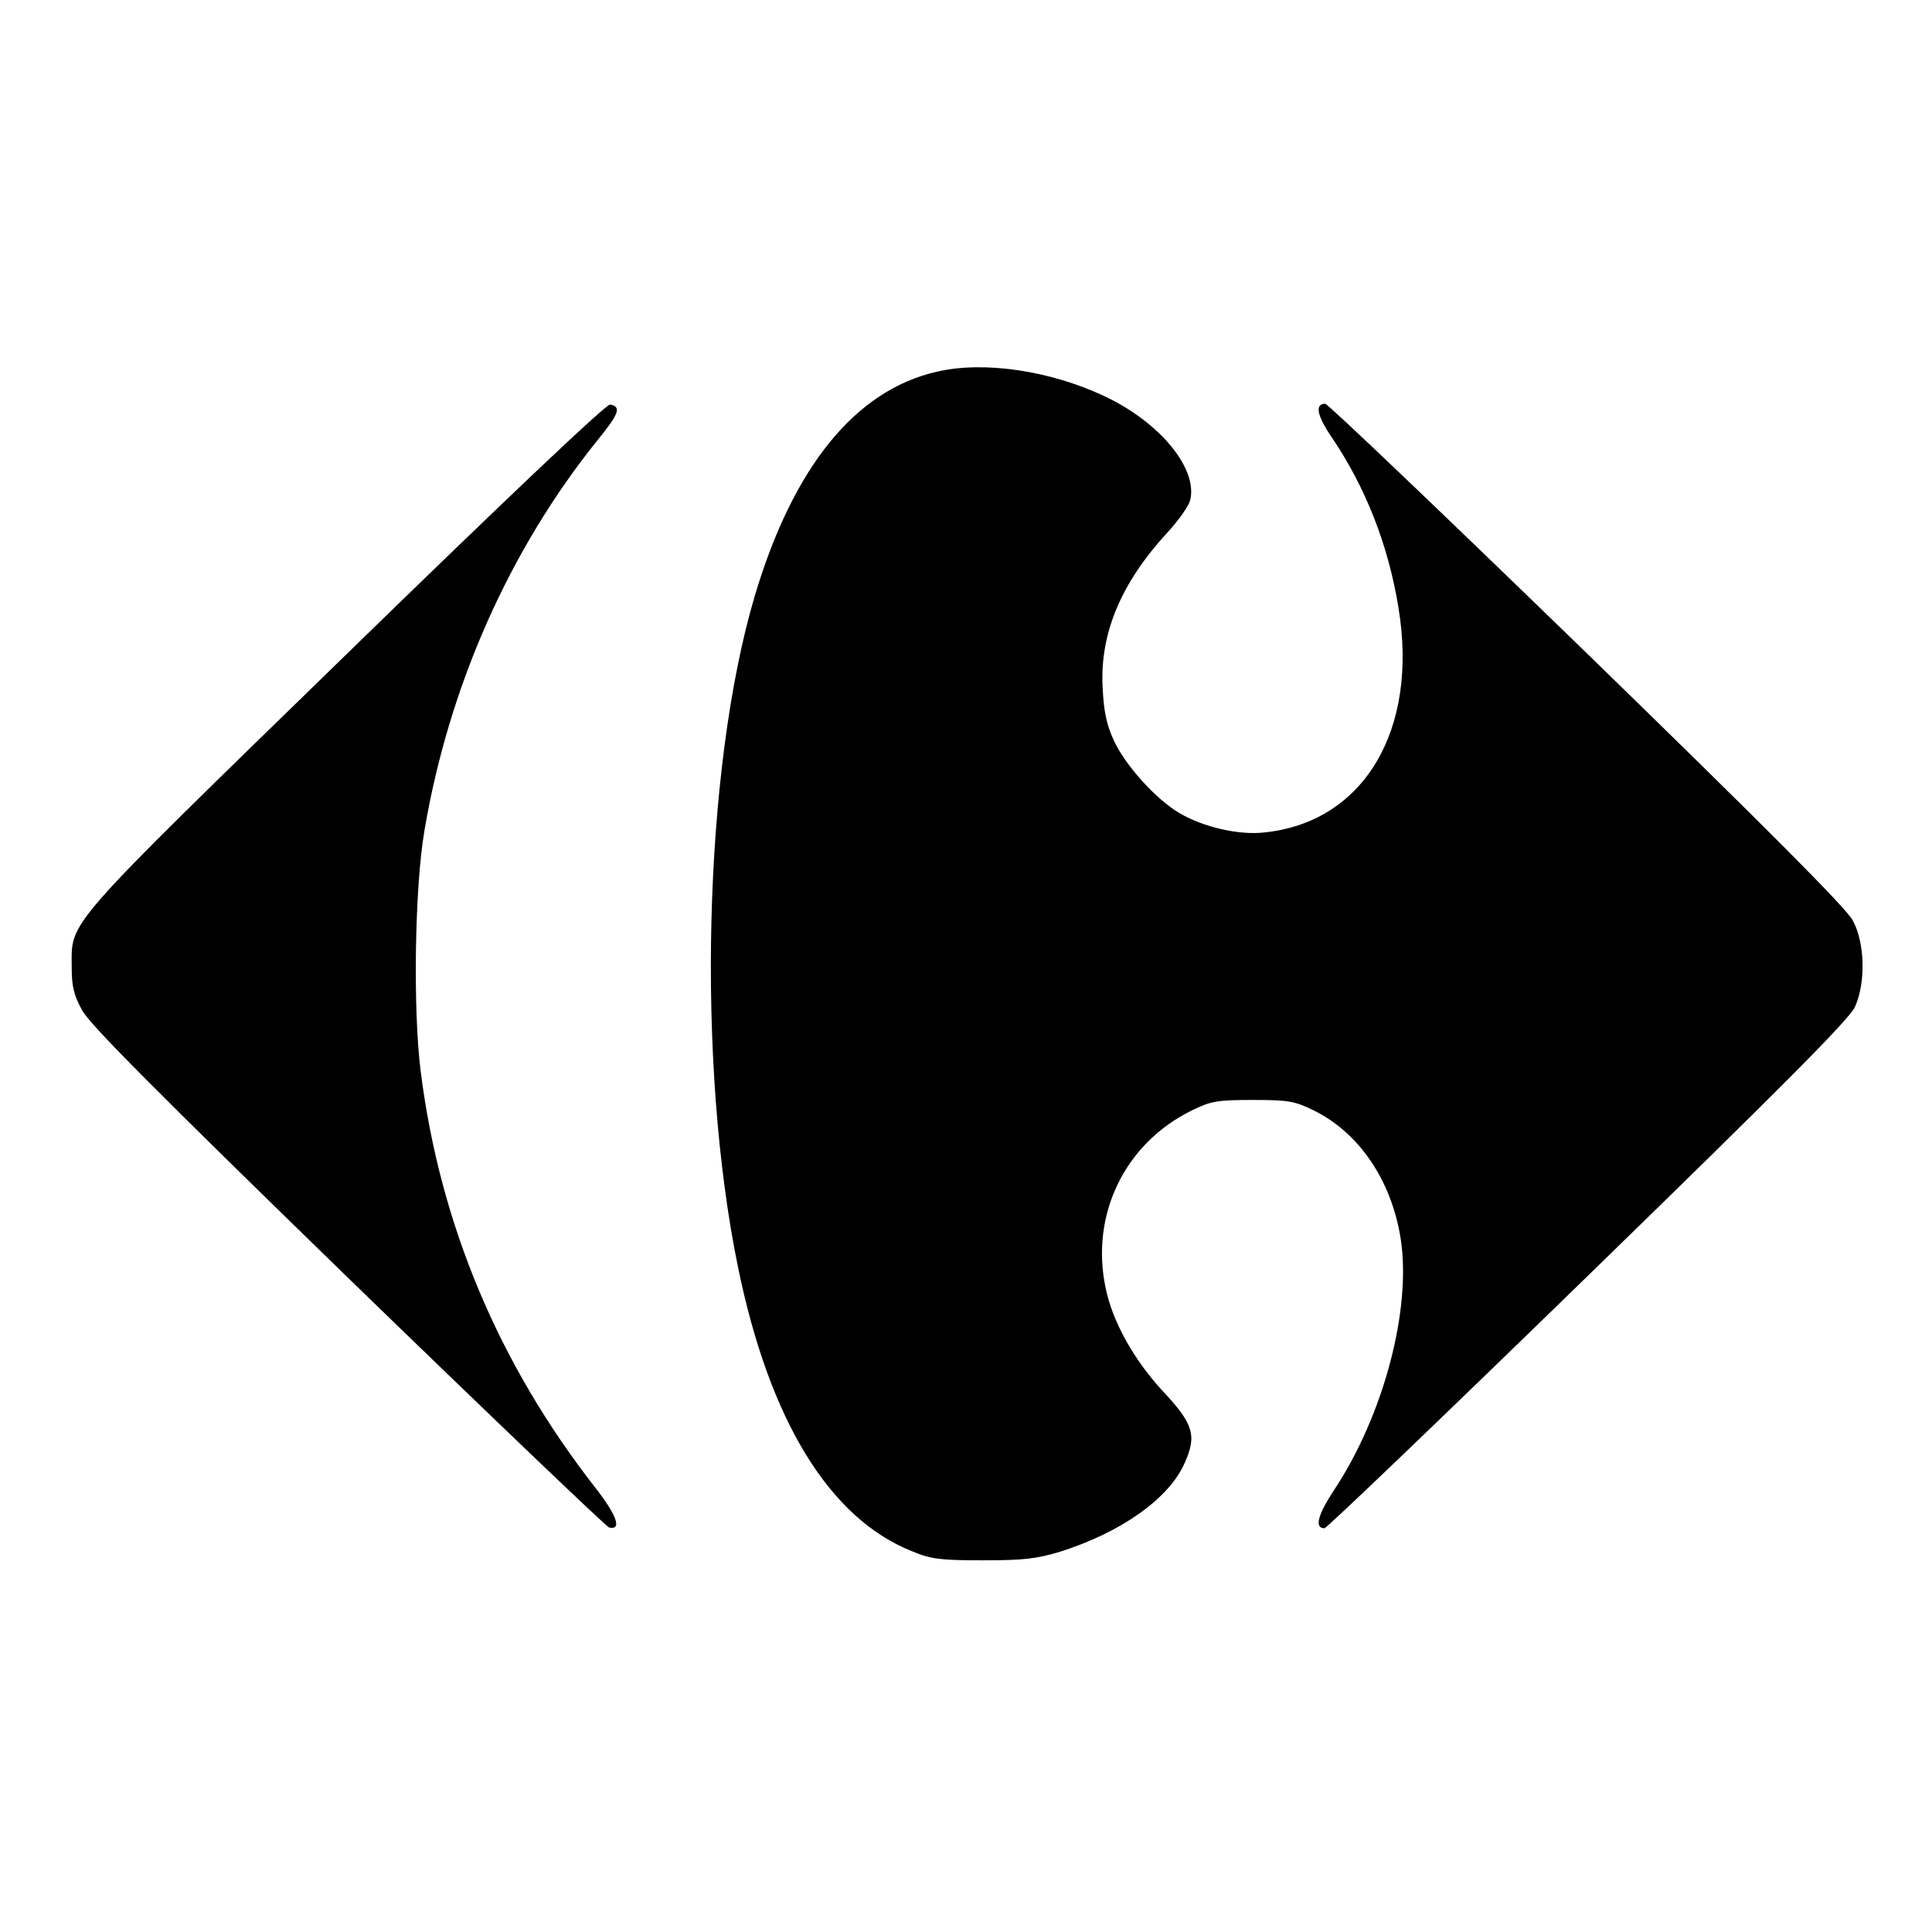 <svg version="1" xmlns="http://www.w3.org/2000/svg" width="682.667" height="682.667" viewBox="0 0 512 512"><path d="M248.3 98.5c-21.6 4.9-38.1 25.2-48.3 59.5-13.6 45.9-15.5 124-4.4 177.9 8.3 40.5 24.2 66.5 46.1 75.2 5 2.1 7.5 2.4 18.8 2.4 10.8 0 14.2-.4 20.5-2.3 16.1-5.1 28.9-14.1 33-23.6 3.2-7.2 2.3-10.3-6-19.1-7.6-8.3-13.2-18.3-15-27.2-4.1-19.4 5.1-38.3 22.8-47 5.1-2.5 6.7-2.8 16.2-2.8s11.1.3 16.2 2.8c12 5.9 20.6 18.6 23 34 2.9 18.8-4.6 47-17.8 66.8-4.2 6.4-5.1 9.9-2.4 9.9.6 0 32-30.1 69.9-67 52-50.6 69.3-68 70.7-71.2 2.9-6.5 2.6-17-.6-22.9-1.8-3.3-22.7-24.3-70.5-70.8-37.4-36.3-68.6-66.1-69.3-66.1-2.8 0-2.2 3.1 1.6 8.7 9.1 13.4 15.1 28.7 17.8 45.3 5.4 32.5-9.2 56.9-35.5 59.6-6.7.8-16.2-1.4-22.5-5.1-6.3-3.7-14.3-12.6-17.4-19.2-2-4.4-2.7-7.8-3-14.3-.7-14.2 4.9-27.5 17.1-40.8 3-3.2 5.7-7.1 6.1-8.6 2.1-8.4-8-20.7-22.7-27.6-14.4-6.8-32-9.4-44.4-6.5zM91.6 173.6C16.1 247.1 19 243.8 19 256.3c0 5.2.6 7.5 2.8 11.5 2 3.7 20.2 22 70.5 70.9 37.3 36.2 68.4 65.9 69.1 66.1 3.5.8 2.1-3.2-3.6-10.5-25.7-32.9-41.2-69.9-46.3-110.3-2.1-16.4-1.6-49 1-64 6.5-38.3 22.6-74.5 45.9-103.4 5.7-7 6.3-8.8 3.3-9.4-1-.2-27.4 24.8-70.1 66.4z"/></svg>
